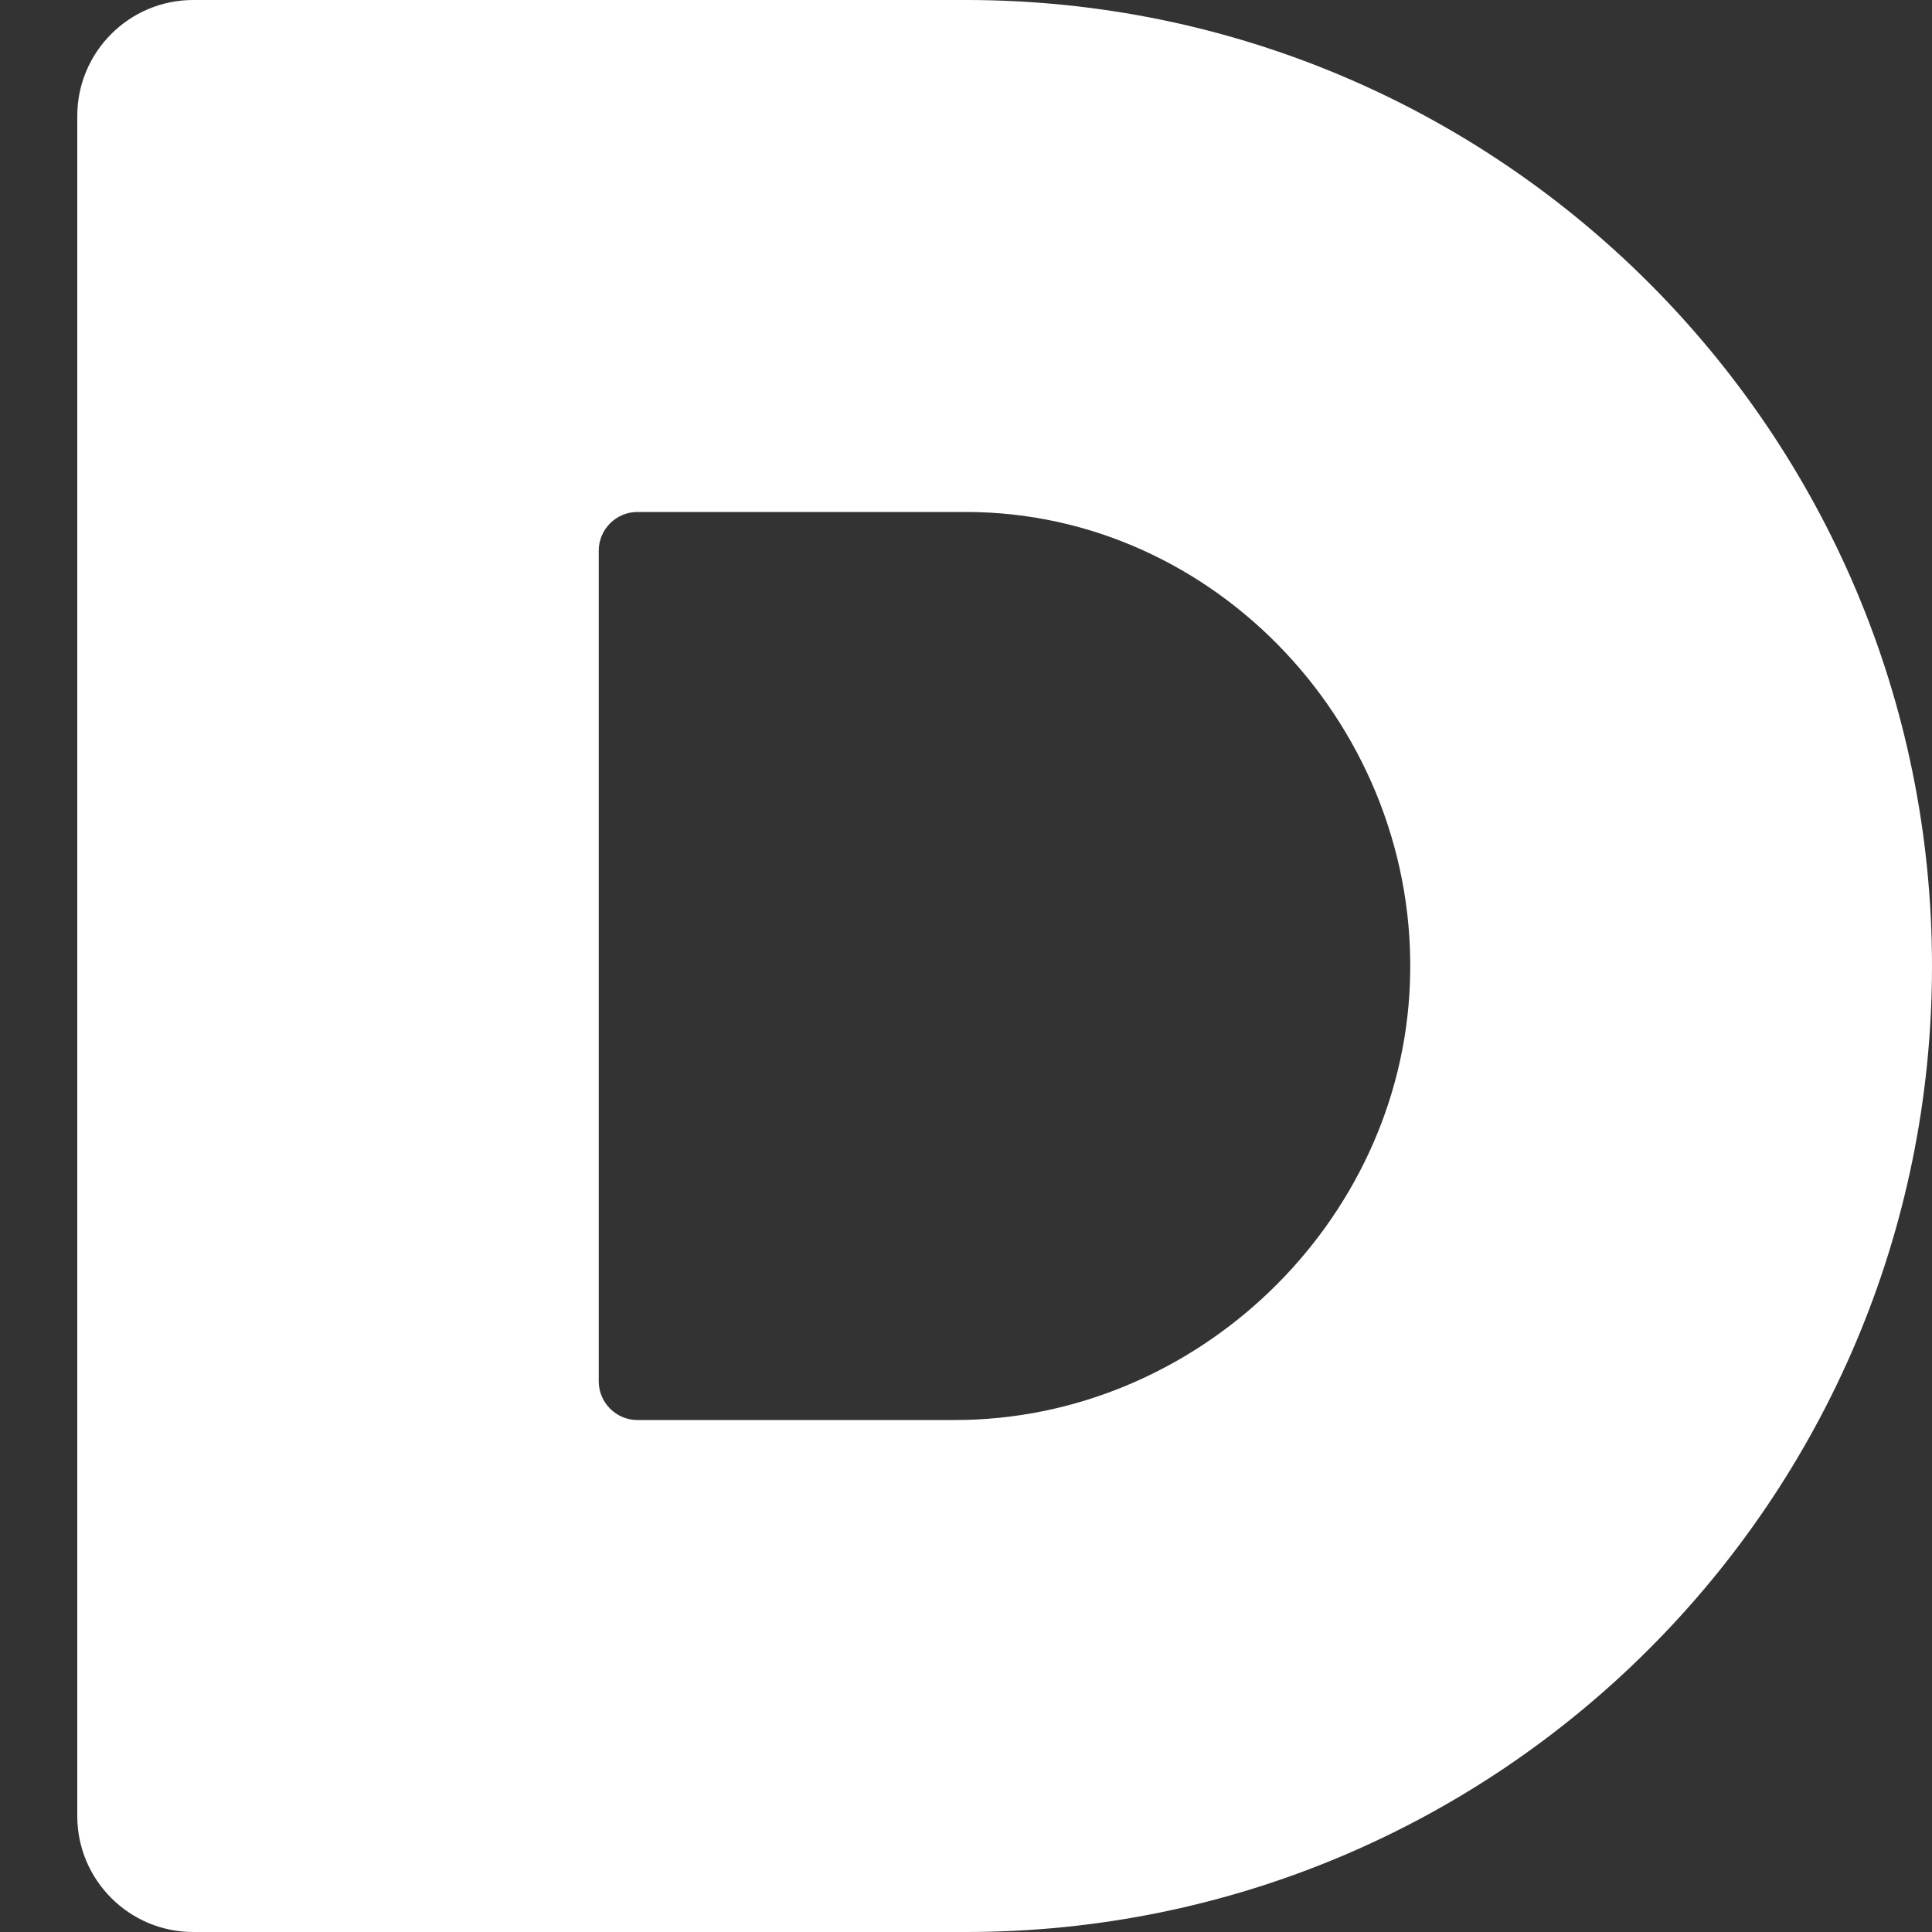 <svg width="22" height="22" viewBox="0 0 22 22" fill="none" xmlns="http://www.w3.org/2000/svg">
<rect x="0" y="0" width="22" height="22" fill="#333333" stroke="none"/>
<g clip-path="url(#clip0_137_8865)">
<path d="M11 5.83C13.855 5.83 16.166 8.316 16.055 11.196C15.952 13.935 13.616 16.17 10.874 16.17H7.258C7.016 16.17 6.818 15.972 6.818 15.73V6.27C6.818 6.028 7.016 5.83 7.258 5.83H10.998M11 0H2.2C1.472 0 0.88 0.592 0.88 1.32V20.68C0.88 21.408 1.472 22 2.2 22H11C17.074 22 22 17.074 22 11C22 4.926 17.074 0 11 0Z" fill="white"/>
</g>
<defs>
<clipPath id="clip0_137_8865">
<rect width="22" height="22" fill="white"/>
</clipPath>
</defs>
</svg>
